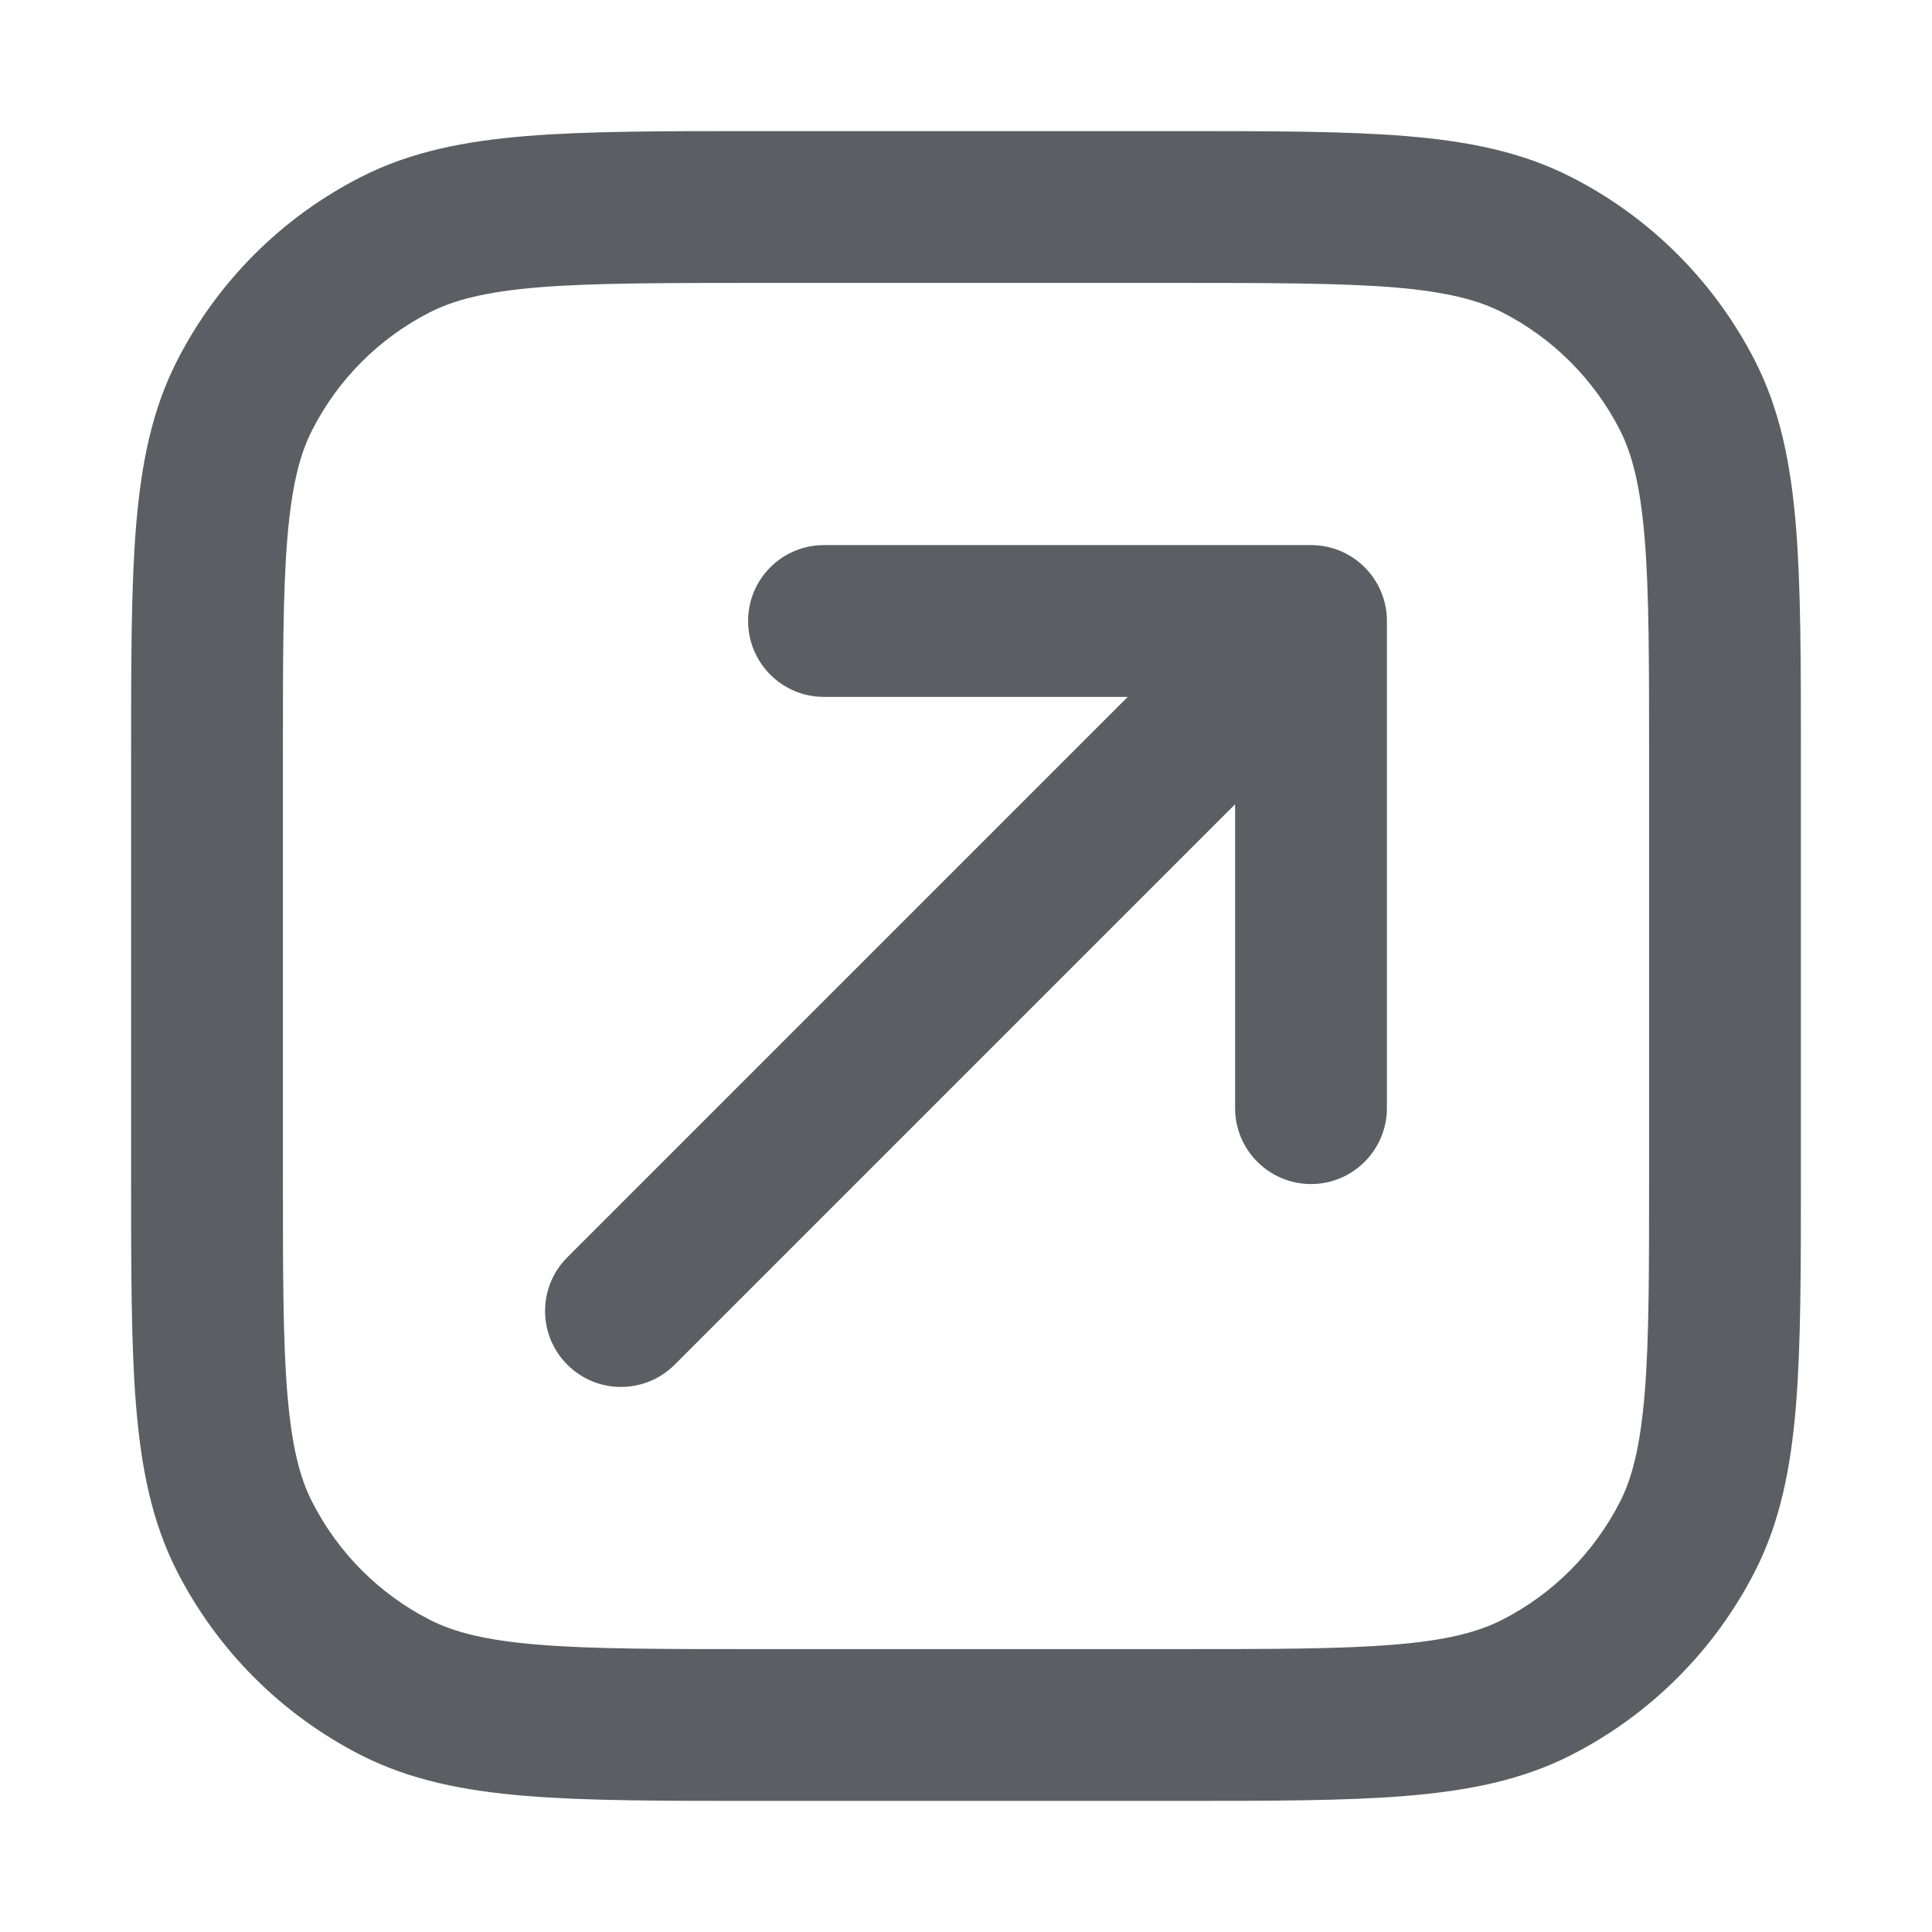 <svg width="14" height="14" viewBox="0 0 14 14" fill="none" xmlns="http://www.w3.org/2000/svg">
    <path fillRule="evenodd" clipRule="evenodd"
        d="M5.476 0.95H5.5H7H8.5H8.524C9.204 0.95 9.747 0.95 10.187 0.986C10.638 1.023 11.027 1.1 11.385 1.283C11.959 1.575 12.425 2.042 12.718 2.616C12.9 2.973 12.977 3.363 13.014 3.813C13.05 4.253 13.05 4.797 13.05 5.476V5.5V8.5V8.524C13.05 9.204 13.05 9.748 13.014 10.187C12.977 10.638 12.9 11.027 12.718 11.385C12.425 11.959 11.959 12.425 11.385 12.718C11.027 12.9 10.638 12.977 10.187 13.014C9.747 13.05 9.204 13.05 8.524 13.05H8.5H7H5.5H5.476C4.796 13.05 4.253 13.05 3.813 13.014C3.362 12.977 2.973 12.9 2.615 12.718C2.041 12.425 1.575 11.959 1.282 11.385C1.1 11.027 1.023 10.638 0.986 10.187C0.95 9.748 0.95 9.204 0.95 8.524V8.5V5.5V5.476C0.95 4.796 0.95 4.253 0.986 3.813C1.023 3.363 1.1 2.973 1.282 2.616C1.575 2.042 2.041 1.575 2.615 1.283C2.973 1.1 3.362 1.023 3.813 0.986C4.253 0.95 4.796 0.95 5.476 0.95ZM3.903 2.082C3.52 2.114 3.292 2.173 3.115 2.263C2.748 2.45 2.45 2.748 2.263 3.115C2.172 3.292 2.114 3.52 2.082 3.903C2.05 4.292 2.05 4.791 2.05 5.5V8.5C2.05 9.209 2.05 9.708 2.082 10.097C2.114 10.48 2.172 10.709 2.263 10.885C2.45 11.252 2.748 11.551 3.115 11.738C3.292 11.828 3.52 11.887 3.903 11.918C4.292 11.95 4.791 11.95 5.5 11.95H7H8.5C9.209 11.95 9.708 11.95 10.097 11.918C10.48 11.887 10.708 11.828 10.885 11.738C11.252 11.551 11.55 11.252 11.738 10.885C11.828 10.709 11.886 10.48 11.918 10.097C11.95 9.708 11.95 9.209 11.95 8.5V5.5C11.95 4.791 11.95 4.292 11.918 3.903C11.886 3.52 11.828 3.292 11.738 3.115C11.55 2.748 11.252 2.45 10.885 2.263C10.708 2.173 10.48 2.114 10.097 2.082C9.708 2.051 9.209 2.05 8.5 2.05H7H5.5C4.791 2.05 4.292 2.051 3.903 2.082ZM8.172 5.05L4.111 9.111C3.896 9.326 3.896 9.674 4.111 9.889C4.326 10.104 4.674 10.104 4.889 9.889L8.95 5.828V8.03C8.95 8.333 9.196 8.58 9.5 8.58C9.804 8.58 10.05 8.333 10.05 8.03V4.5C10.05 4.196 9.804 3.95 9.5 3.95H5.971C5.667 3.95 5.421 4.196 5.421 4.5C5.421 4.804 5.667 5.05 5.971 5.05H8.172Z"
        fill="#5C5E63" />
</svg>
    